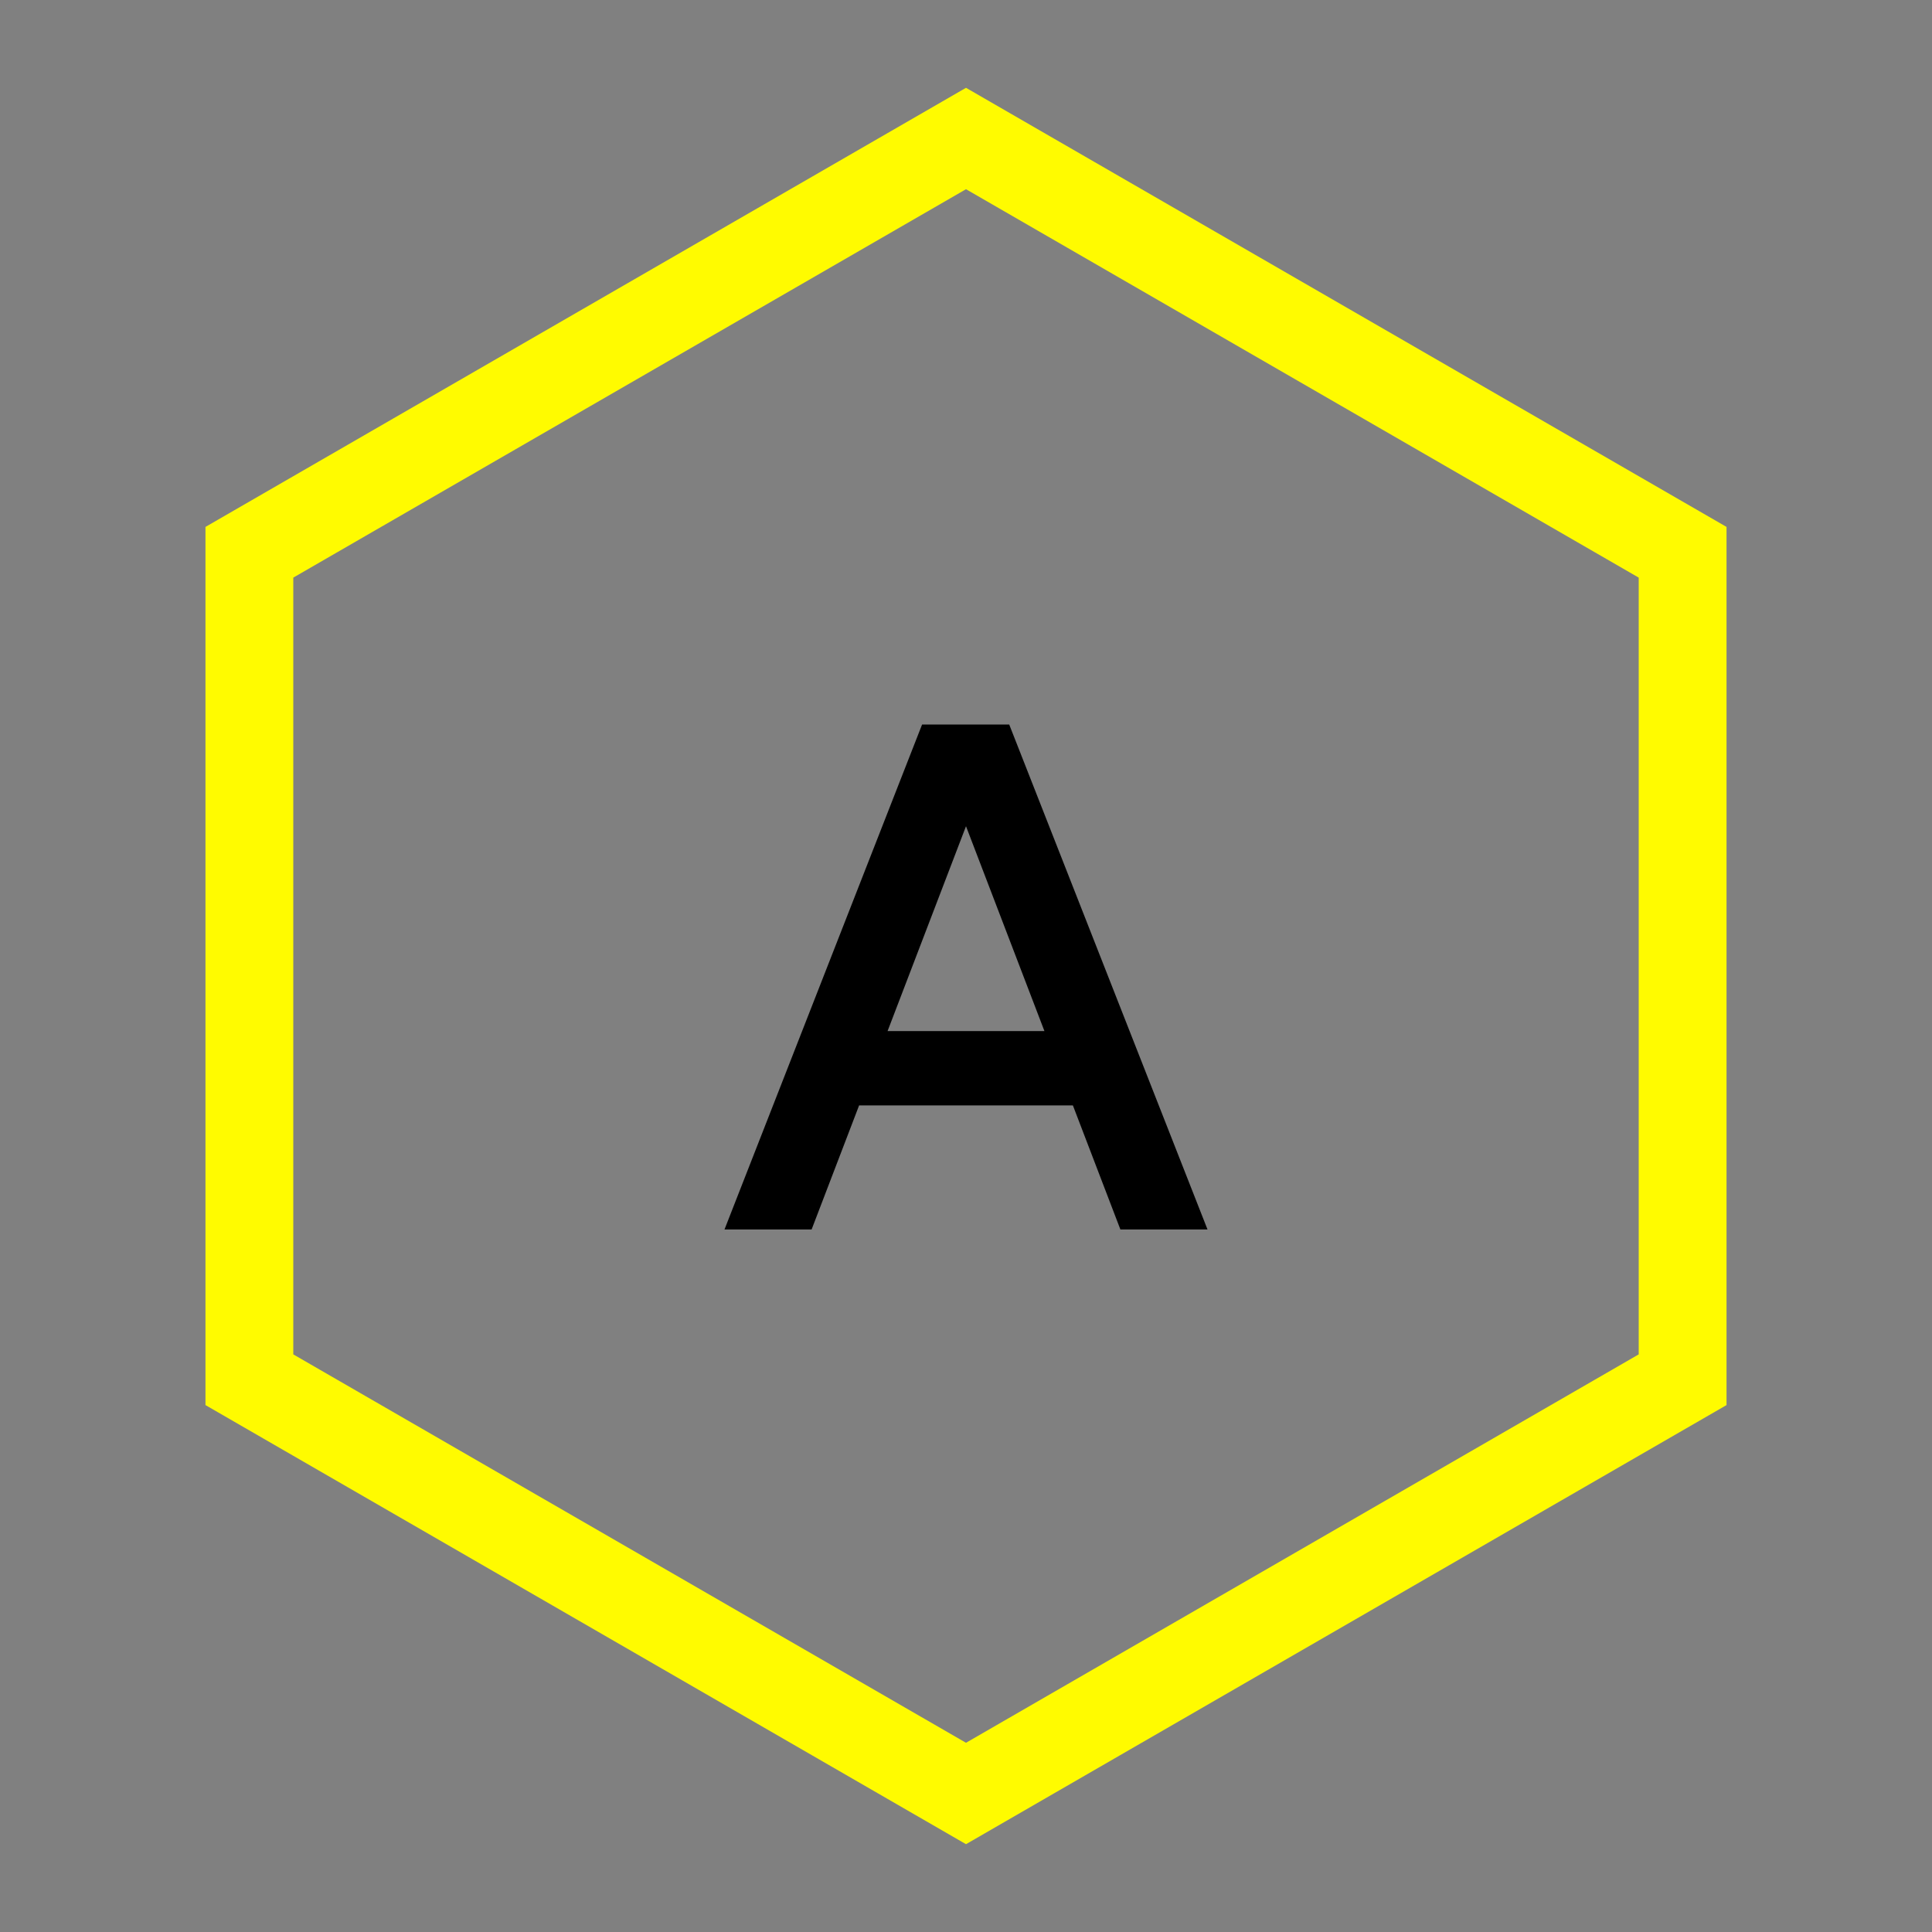 <svg xmlns="http://www.w3.org/2000/svg" fill="none" viewBox="0 0 88 88" height="88" width="88">
<rect x="0" y="0" width="88" height="88" fill="#808080" stroke="none"/>
<path stroke-width="4" stroke="#FFFB00" d="M11.359 25.155L44 6.309L76.641 25.155V62.845L44 81.691L11.359 62.845V25.155Z"></path>
<path fill="black" d="M51.032 56L42.226 33H45.968L55 56H51.032ZM33 56L42 33H45.774L36.968 56H33ZM37.226 50.349V46.964H50.742V50.349H37.226Z"></path>
</svg>
